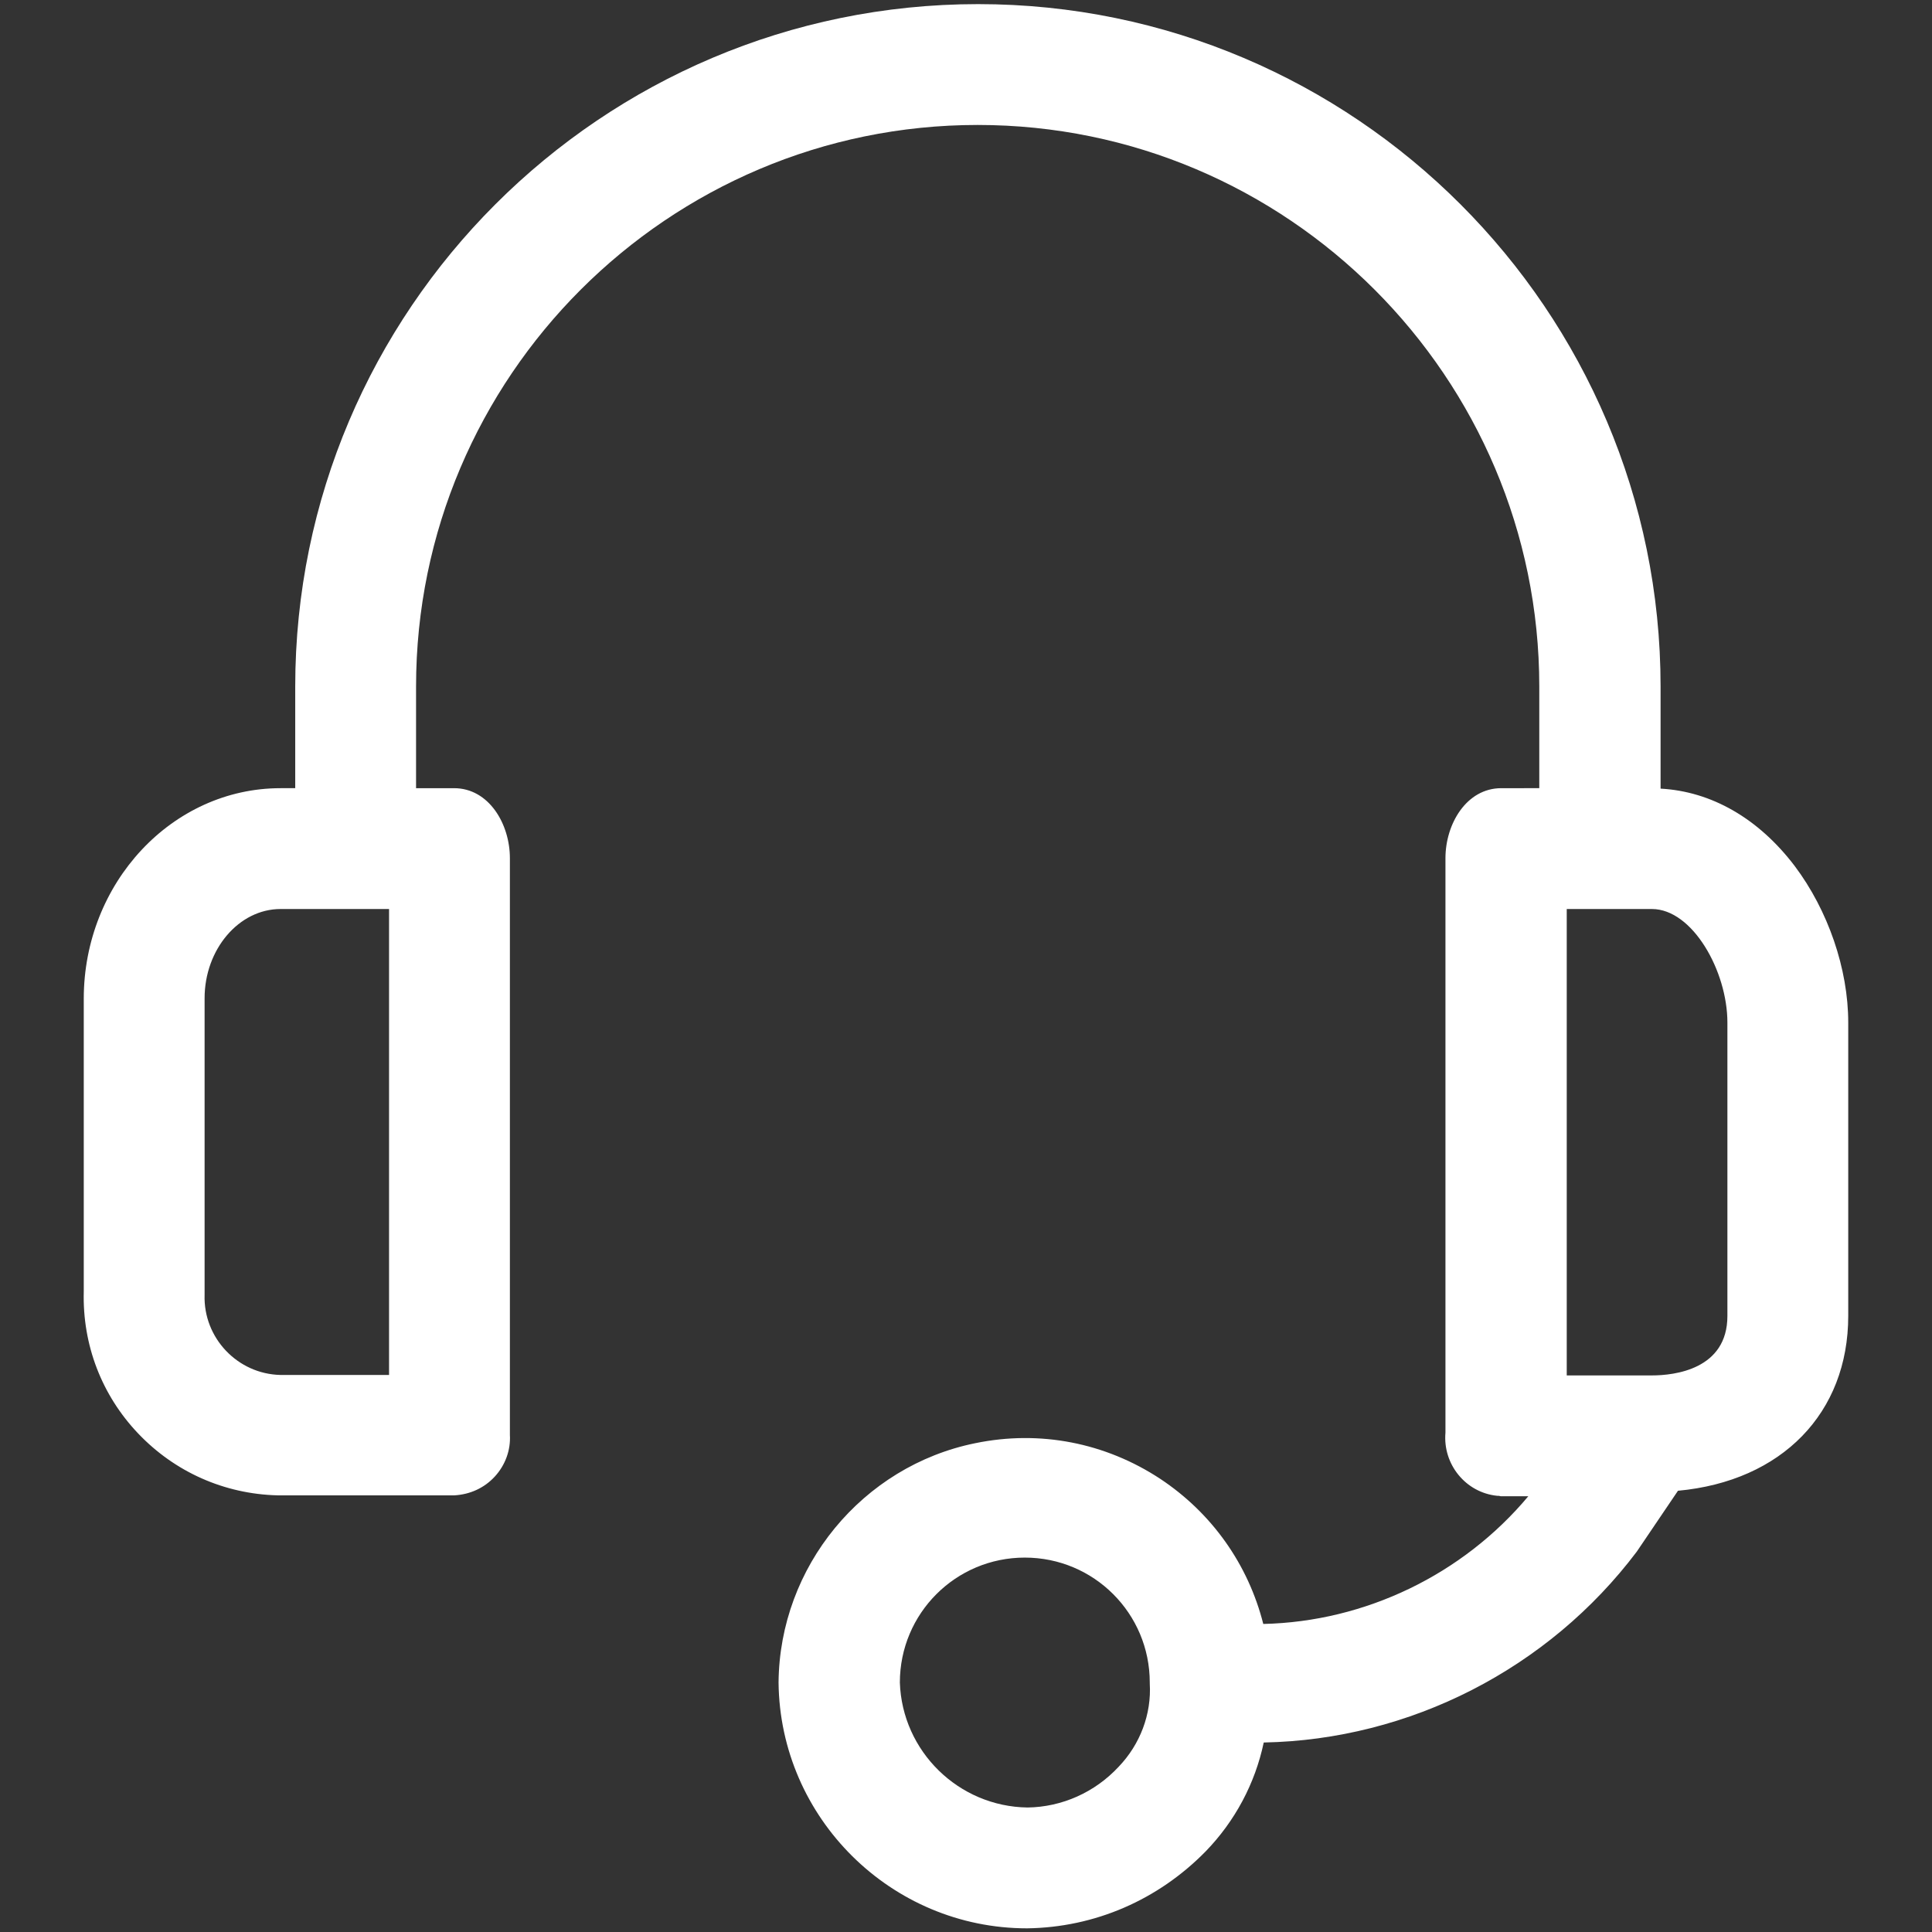 <svg xml:space="preserve" style="enable-background:new 0 0 422.1 422.1;" viewBox="0 0 422.1 422.1" y="0px" x="0px" id="Capa_1" version="1.1" xmlns:xlink="http://www.w3.org/1999/xlink" xmlns="http://www.w3.org/2000/svg">
<rect x="0" y="0" width="422.1" height="422.1" fill="#333333" stroke="none"/>
<path fill="#ffffff" d="M392.1,189.2c-7.9-10.4-18.2-16.3-29.3-16.9V150c0-82.2-66.9-149.1-149.1-149.1C131.4,0.9,64.5,67.8,64.5,150v22.2h-3.2  c-23.7,0-43,20.7-43,46l0,64c-0.3,11.6,3.9,22.6,11.9,31c8,8.4,18.8,13.2,30.4,13.5l38.6,0l0.1,0c3.4-0.2,6.5-1.6,8.8-4.1  c2.3-2.5,3.5-5.8,3.3-9.1c0-0.2,0-0.4,0-0.6V187.5c0-7.5-4.6-15.3-12.2-15.3h-8.3V150c0-67.7,55.1-122.7,122.7-122.7  c67.7,0,122.7,55.1,122.7,122.7v22.2H328c-7.6,0-12.2,7.8-12.2,15.3V313c-0.6,6.9,4.4,13.1,11.3,13.8c0.3,0,0.5,0,0.8,0.1l6,0  c-14.3,17.1-35.6,27.4-57.9,27.9c-3.3-13-11.2-24.2-22.5-31.7c-12-7.9-26.3-10.7-40.4-7.8c-24.7,5-42.8,27-43,52.3  c0.3,29.6,24.6,53.7,54.3,53.7c14.8-0.2,28.6-6.2,39-16.8c6.4-6.6,10.8-14.8,12.7-23.8c31.9-0.6,62.2-16.1,81.5-41.7l9-13.3  c22.7-2.1,37.2-17,37.2-38.2v-64.1C403.8,211.7,399.4,198.9,392.1,189.2z M377.4,223.4v64.1c0,11.7-11.6,13-16.5,13h-18.6V198.6  h18.6C369.8,198.6,377.4,212.2,377.4,223.4z M61.3,198.6H85v101.8l-23.7,0c-9.4-0.2-16.9-8.1-16.6-17.5c0-0.2,0-0.3,0-0.5l0-64.3  C44.7,207.4,52.2,198.6,61.3,198.6z M244.4,386L244.4,386c-5.2,5.6-12.4,8.8-19.9,8.9c-15.1-0.2-27.4-12.3-27.9-27.3  c0-15.1,12.2-27.3,27.3-27.3c0,0,0,0,0,0c15.1,0,27.3,12.2,27.3,27.3l0,0.2C251.6,374.5,249.1,381.1,244.4,386z"></path>
</svg>